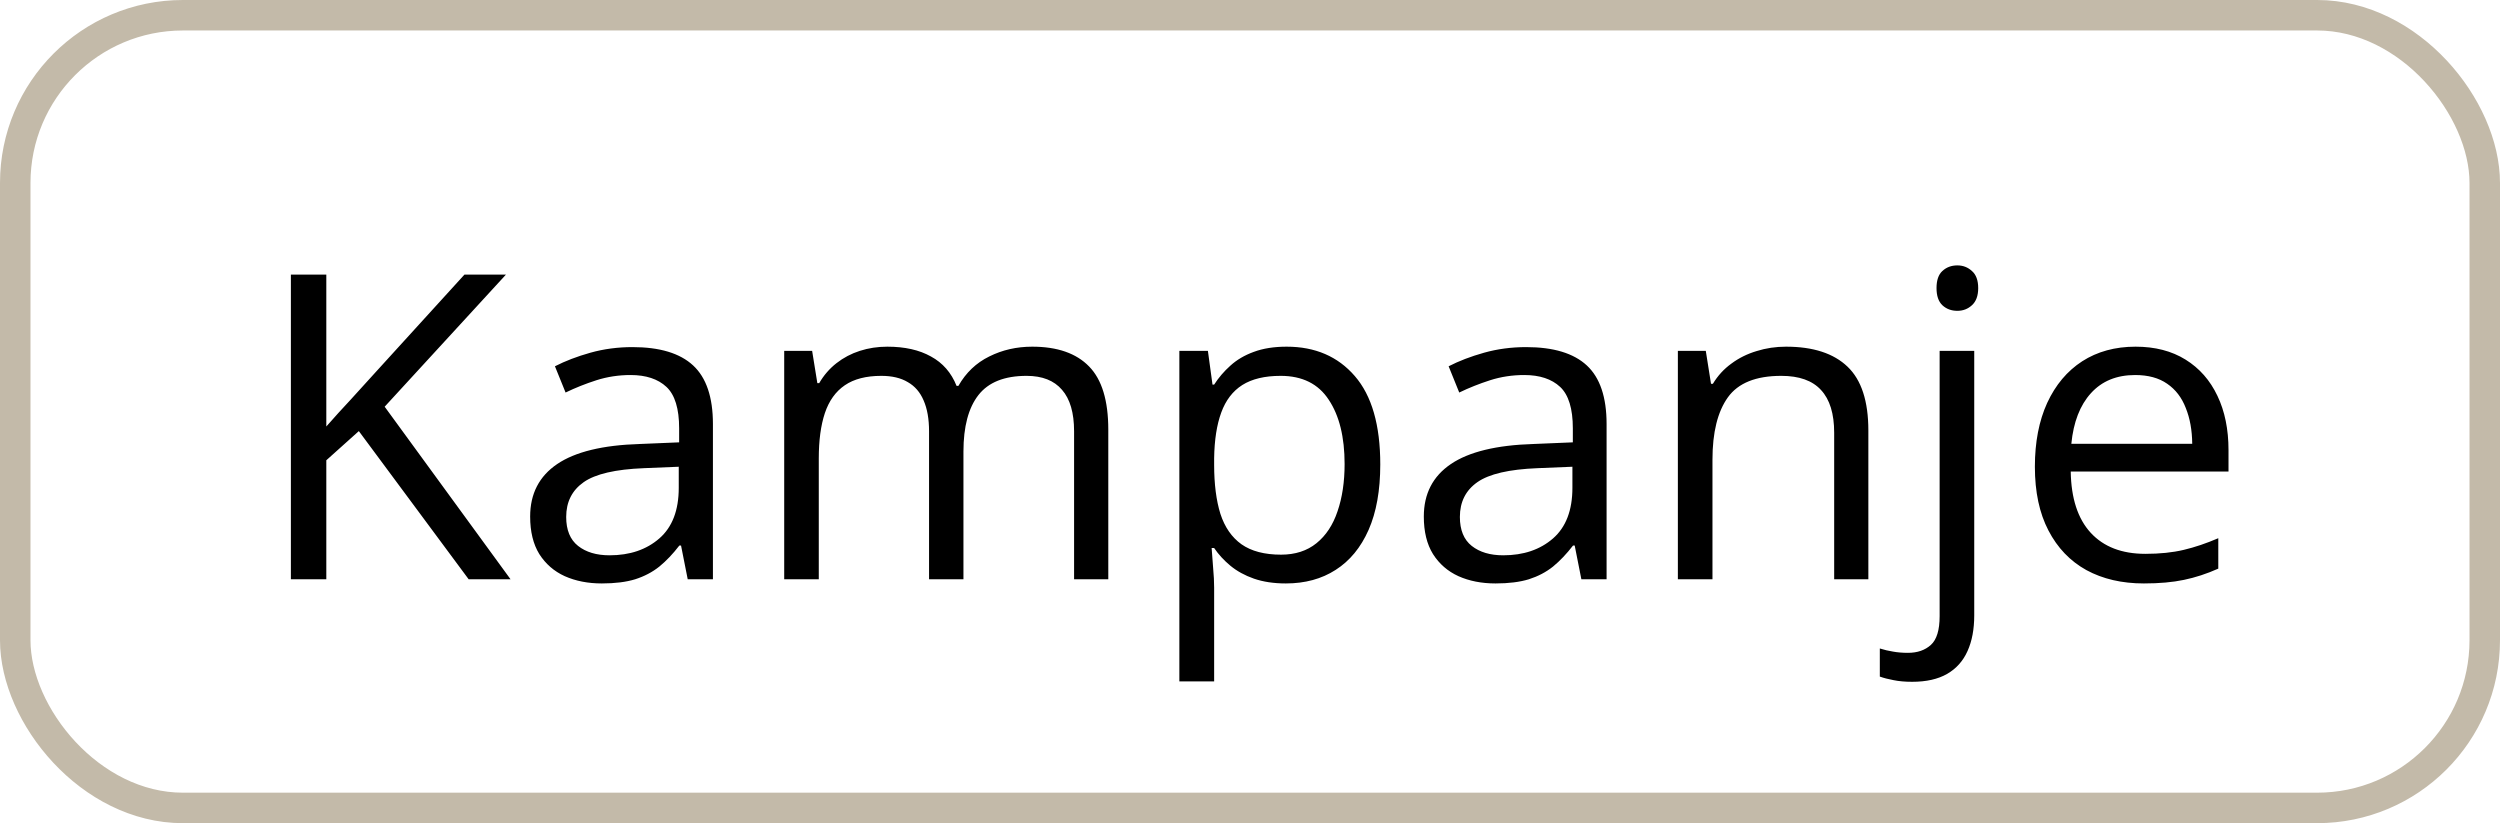 <svg width="82" height="27" viewBox="0 0 82 27" fill="none" xmlns="http://www.w3.org/2000/svg">
<rect x="0.5" y="0.5" width="81" height="26" rx="5.5" stroke="#C3BAA9"/>
<path d="M16.746 19H15.372L11.77 14.14L10.703 15.097V19H9.541V9.006H10.703V13.989C10.963 13.693 11.229 13.399 11.503 13.107C11.776 12.811 12.047 12.513 12.316 12.212L15.235 9.006H16.596L12.617 13.34L16.746 19ZM20.745 11.385C21.638 11.385 22.301 11.585 22.734 11.986C23.167 12.387 23.384 13.028 23.384 13.907V19H22.557L22.338 17.893H22.283C22.074 18.166 21.855 18.396 21.627 18.583C21.399 18.765 21.135 18.904 20.834 19C20.538 19.091 20.173 19.137 19.74 19.137C19.285 19.137 18.879 19.057 18.523 18.898C18.172 18.738 17.895 18.496 17.689 18.173C17.489 17.849 17.389 17.439 17.389 16.942C17.389 16.195 17.685 15.621 18.277 15.22C18.87 14.819 19.772 14.6 20.984 14.563L22.276 14.509V14.051C22.276 13.404 22.137 12.95 21.859 12.69C21.581 12.431 21.189 12.301 20.684 12.301C20.292 12.301 19.918 12.358 19.562 12.472C19.207 12.586 18.87 12.72 18.551 12.875L18.202 12.014C18.539 11.841 18.927 11.692 19.364 11.569C19.802 11.446 20.262 11.385 20.745 11.385ZM22.263 15.309L21.121 15.356C20.187 15.393 19.528 15.546 19.145 15.815C18.763 16.083 18.571 16.464 18.571 16.956C18.571 17.384 18.701 17.701 18.961 17.906C19.221 18.111 19.565 18.214 19.993 18.214C20.659 18.214 21.203 18.029 21.627 17.66C22.051 17.291 22.263 16.737 22.263 15.999V15.309ZM33.856 11.371C34.681 11.371 35.303 11.588 35.723 12.021C36.142 12.449 36.352 13.139 36.352 14.092V19H35.23V14.146C35.23 13.54 35.098 13.087 34.834 12.786C34.574 12.481 34.187 12.328 33.672 12.328C32.947 12.328 32.421 12.538 32.093 12.957C31.765 13.376 31.601 13.994 31.601 14.81V19H30.473V14.146C30.473 13.741 30.413 13.404 30.295 13.135C30.181 12.866 30.008 12.665 29.775 12.533C29.547 12.396 29.258 12.328 28.907 12.328C28.41 12.328 28.012 12.431 27.711 12.636C27.41 12.841 27.191 13.146 27.055 13.552C26.922 13.953 26.856 14.447 26.856 15.035V19H25.722V11.508H26.638L26.809 12.567H26.87C27.02 12.308 27.21 12.089 27.438 11.911C27.665 11.733 27.921 11.599 28.203 11.508C28.486 11.417 28.787 11.371 29.105 11.371C29.675 11.371 30.151 11.478 30.534 11.692C30.922 11.902 31.202 12.223 31.375 12.656H31.436C31.683 12.223 32.02 11.902 32.448 11.692C32.877 11.478 33.346 11.371 33.856 11.371ZM42.203 11.371C43.137 11.371 43.883 11.692 44.438 12.335C44.995 12.977 45.273 13.944 45.273 15.233C45.273 16.086 45.145 16.801 44.89 17.38C44.634 17.959 44.274 18.396 43.81 18.692C43.349 18.989 42.805 19.137 42.176 19.137C41.779 19.137 41.431 19.084 41.13 18.98C40.829 18.875 40.572 18.733 40.357 18.556C40.143 18.378 39.965 18.184 39.824 17.975H39.742C39.756 18.152 39.772 18.366 39.79 18.617C39.813 18.868 39.824 19.087 39.824 19.273V22.35H38.683V11.508H39.619L39.77 12.615H39.824C39.97 12.387 40.148 12.18 40.357 11.993C40.567 11.802 40.822 11.651 41.123 11.542C41.428 11.428 41.788 11.371 42.203 11.371ZM42.005 12.328C41.485 12.328 41.066 12.428 40.747 12.629C40.433 12.829 40.203 13.13 40.057 13.531C39.911 13.928 39.833 14.427 39.824 15.028V15.247C39.824 15.88 39.893 16.416 40.029 16.854C40.171 17.291 40.401 17.624 40.72 17.852C41.043 18.079 41.476 18.193 42.019 18.193C42.483 18.193 42.871 18.068 43.181 17.817C43.491 17.567 43.721 17.218 43.871 16.771C44.026 16.32 44.103 15.803 44.103 15.22C44.103 14.336 43.93 13.634 43.584 13.114C43.242 12.59 42.716 12.328 42.005 12.328ZM50.058 11.385C50.951 11.385 51.614 11.585 52.047 11.986C52.48 12.387 52.696 13.028 52.696 13.907V19H51.869L51.65 17.893H51.596C51.386 18.166 51.167 18.396 50.94 18.583C50.712 18.765 50.447 18.904 50.147 19C49.85 19.091 49.486 19.137 49.053 19.137C48.597 19.137 48.191 19.057 47.836 18.898C47.485 18.738 47.207 18.496 47.002 18.173C46.801 17.849 46.701 17.439 46.701 16.942C46.701 16.195 46.997 15.621 47.59 15.22C48.182 14.819 49.085 14.6 50.297 14.563L51.589 14.509V14.051C51.589 13.404 51.45 12.95 51.172 12.69C50.894 12.431 50.502 12.301 49.996 12.301C49.604 12.301 49.23 12.358 48.875 12.472C48.52 12.586 48.182 12.72 47.863 12.875L47.515 12.014C47.852 11.841 48.239 11.692 48.677 11.569C49.114 11.446 49.575 11.385 50.058 11.385ZM51.575 15.309L50.434 15.356C49.499 15.393 48.841 15.546 48.458 15.815C48.075 16.083 47.884 16.464 47.884 16.956C47.884 17.384 48.014 17.701 48.273 17.906C48.533 18.111 48.877 18.214 49.306 18.214C49.971 18.214 50.516 18.029 50.94 17.66C51.363 17.291 51.575 16.737 51.575 15.999V15.309ZM58.582 11.371C59.471 11.371 60.143 11.59 60.599 12.027C61.054 12.46 61.282 13.158 61.282 14.119V19H60.161V14.194C60.161 13.57 60.018 13.103 59.73 12.793C59.448 12.483 59.013 12.328 58.425 12.328C57.595 12.328 57.012 12.563 56.675 13.032C56.338 13.502 56.169 14.183 56.169 15.076V19H55.034V11.508H55.95L56.121 12.588H56.183C56.342 12.324 56.545 12.102 56.791 11.925C57.037 11.742 57.313 11.606 57.618 11.515C57.923 11.419 58.245 11.371 58.582 11.371ZM62.718 22.363C62.485 22.363 62.283 22.345 62.109 22.309C61.936 22.277 61.786 22.238 61.658 22.192V21.27C61.8 21.315 61.943 21.349 62.089 21.372C62.235 21.399 62.399 21.413 62.581 21.413C62.891 21.413 63.142 21.326 63.333 21.153C63.524 20.98 63.62 20.666 63.62 20.21V11.508H64.755V20.183C64.755 20.638 64.682 21.028 64.536 21.352C64.39 21.68 64.167 21.93 63.866 22.104C63.565 22.277 63.183 22.363 62.718 22.363ZM63.518 9.45C63.518 9.195 63.581 9.008 63.709 8.89C63.841 8.767 64.005 8.705 64.201 8.705C64.388 8.705 64.547 8.767 64.68 8.89C64.816 9.008 64.885 9.195 64.885 9.45C64.885 9.701 64.816 9.888 64.68 10.011C64.547 10.134 64.388 10.195 64.201 10.195C64.005 10.195 63.841 10.134 63.709 10.011C63.581 9.888 63.518 9.701 63.518 9.45ZM70.046 11.371C70.684 11.371 71.231 11.512 71.686 11.795C72.142 12.078 72.491 12.474 72.732 12.984C72.974 13.49 73.095 14.083 73.095 14.762V15.466H67.92C67.934 16.345 68.152 17.015 68.576 17.476C69 17.936 69.597 18.166 70.367 18.166C70.841 18.166 71.26 18.123 71.625 18.036C71.99 17.95 72.368 17.822 72.76 17.653V18.651C72.382 18.82 72.005 18.943 71.632 19.02C71.263 19.098 70.825 19.137 70.319 19.137C69.599 19.137 68.97 18.991 68.433 18.699C67.899 18.403 67.485 17.97 67.189 17.4C66.892 16.831 66.744 16.134 66.744 15.309C66.744 14.502 66.879 13.805 67.147 13.217C67.421 12.624 67.804 12.169 68.296 11.85C68.793 11.531 69.376 11.371 70.046 11.371ZM70.032 12.301C69.426 12.301 68.943 12.499 68.583 12.896C68.223 13.292 68.009 13.846 67.94 14.557H71.905C71.901 14.11 71.83 13.718 71.693 13.381C71.561 13.039 71.358 12.775 71.085 12.588C70.811 12.396 70.461 12.301 70.032 12.301Z" fill="black"/>
</svg>

